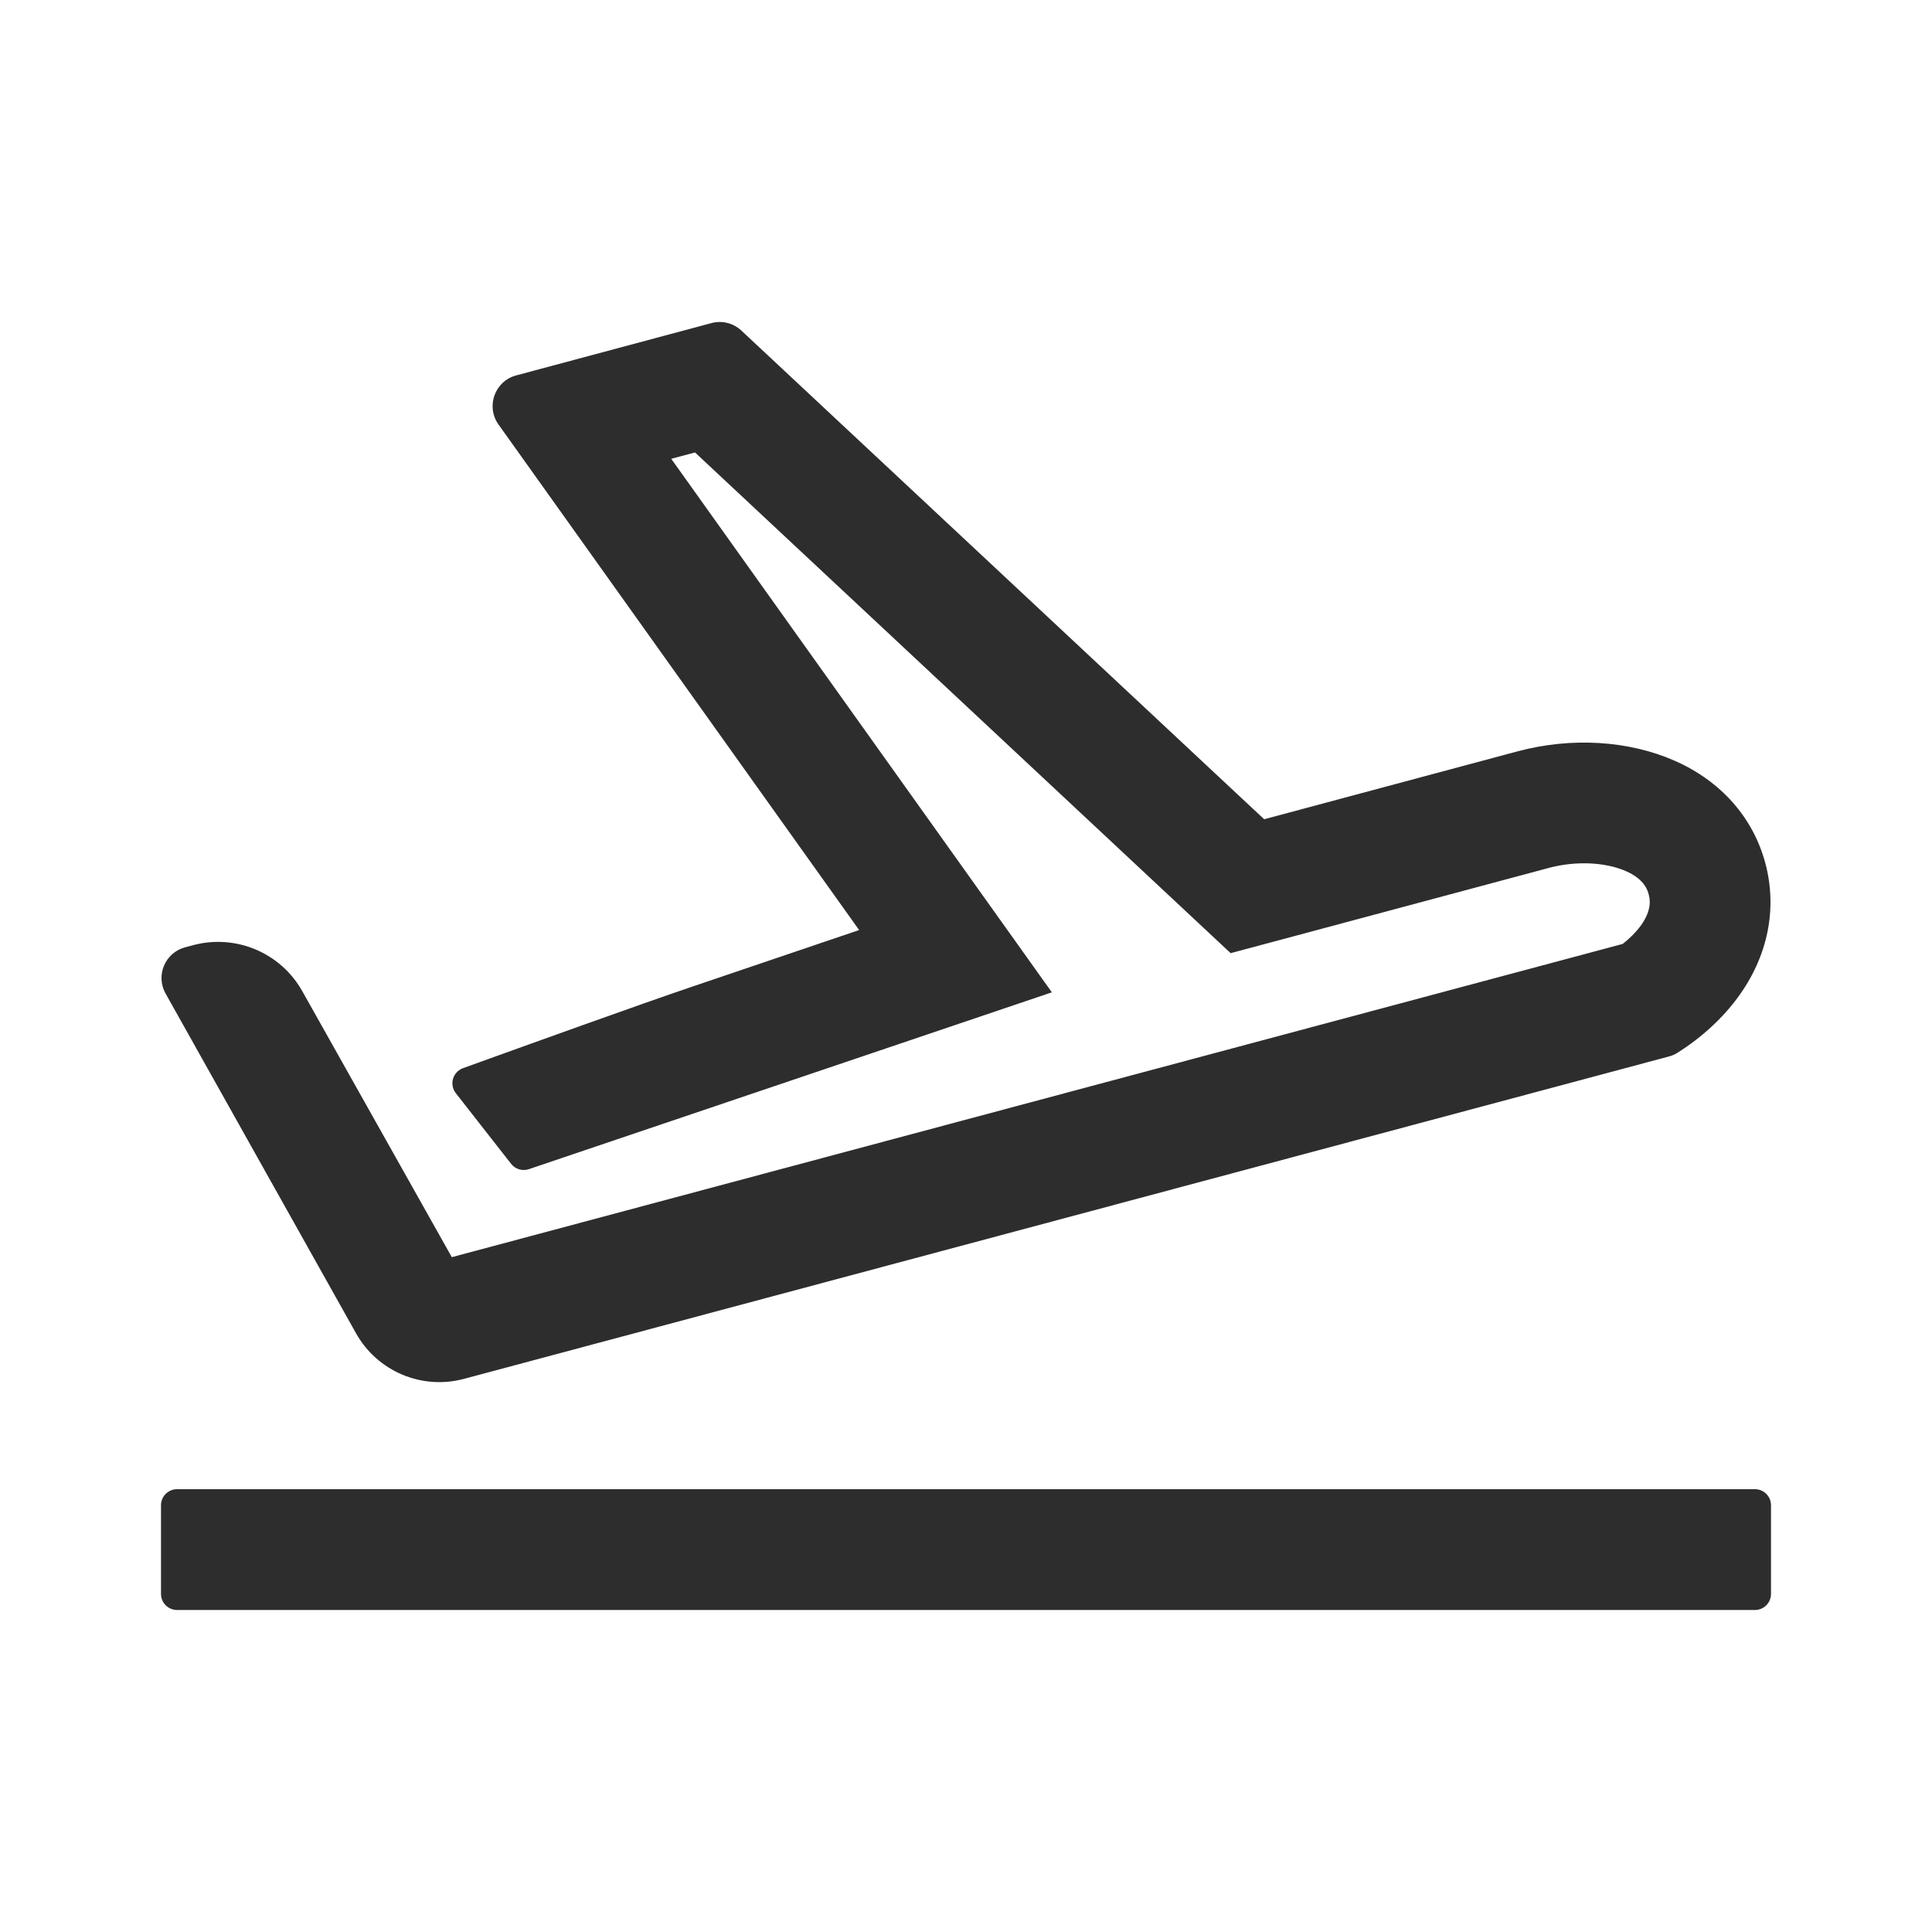 <?xml version="1.0" encoding="UTF-8"?>
<svg width="48px" height="48px" viewBox="0 0 48 48" version="1.1" xmlns="http://www.w3.org/2000/svg" xmlns:xlink="http://www.w3.org/1999/xlink">
    <title>1_iconography/icon3.0/outlined/travel/departure</title>
    <g id="1_iconography/icon3.0/outlined/travel/departure" stroke="none" stroke-width="1" fill="none" fill-rule="evenodd">
        <rect id="Rectangle" fill-opacity="0" fill="#FFFFFF" x="0" y="0" width="48" height="48"></rect>
        <path d="M43.859,21.445 C44.163,22.58 43.922,23.763 43.18,24.775 C42.789,25.308 42.273,25.778 41.677,26.156 C41.612,26.198 41.54,26.228 41.464,26.248 L11.525,34.258 C10.479,34.537 9.377,34.072 8.847,33.128 L4.112,24.681 C3.863,24.232 4.102,23.669 4.598,23.536 L4.796,23.483 C5.856,23.199 6.973,23.669 7.51,24.625 L11.225,31.234 L40.315,23.452 C40.494,23.312 40.645,23.16 40.761,23.002 C41.061,22.593 40.986,22.312 40.961,22.22 C40.937,22.128 40.862,21.848 40.398,21.644 C39.879,21.416 39.145,21.385 38.48,21.563 L32.185,23.25 L30.575,23.681 L29.359,22.544 L17.267,11.241 L16.677,11.399 L23.788,21.367 L26.133,24.654 L22.307,25.948 L13.954,28.772 L13.141,29.047 C12.98,29.102 12.803,29.049 12.698,28.915 L11.325,27.16 C11.157,26.946 11.248,26.631 11.504,26.538 C13.09,25.965 15.987,24.922 17.168,24.523 L21.345,23.107 L12.386,10.548 C12.066,10.099 12.292,9.469 12.824,9.327 L17.676,8.027 C17.676,8.027 17.676,8.027 17.676,8.027 C17.939,7.956 18.22,8.027 18.419,8.213 L31.408,20.354 L37.703,18.667 C37.703,18.667 37.704,18.667 37.704,18.667 C39.036,18.31 40.458,18.395 41.606,18.9 C42.754,19.405 43.555,20.309 43.859,21.445 M44,39.6 L44,37.398 C44,37.177 43.821,36.998 43.6,36.998 L4.4,36.998 C4.179,36.998 4,37.177 4,37.398 L4,39.6 C4,39.821 4.179,40 4.4,40 L43.6,40 C43.821,40 44,39.821 44,39.6" id="Fill-1" fill="#2D2D2D"></path>
    </g>
</svg>